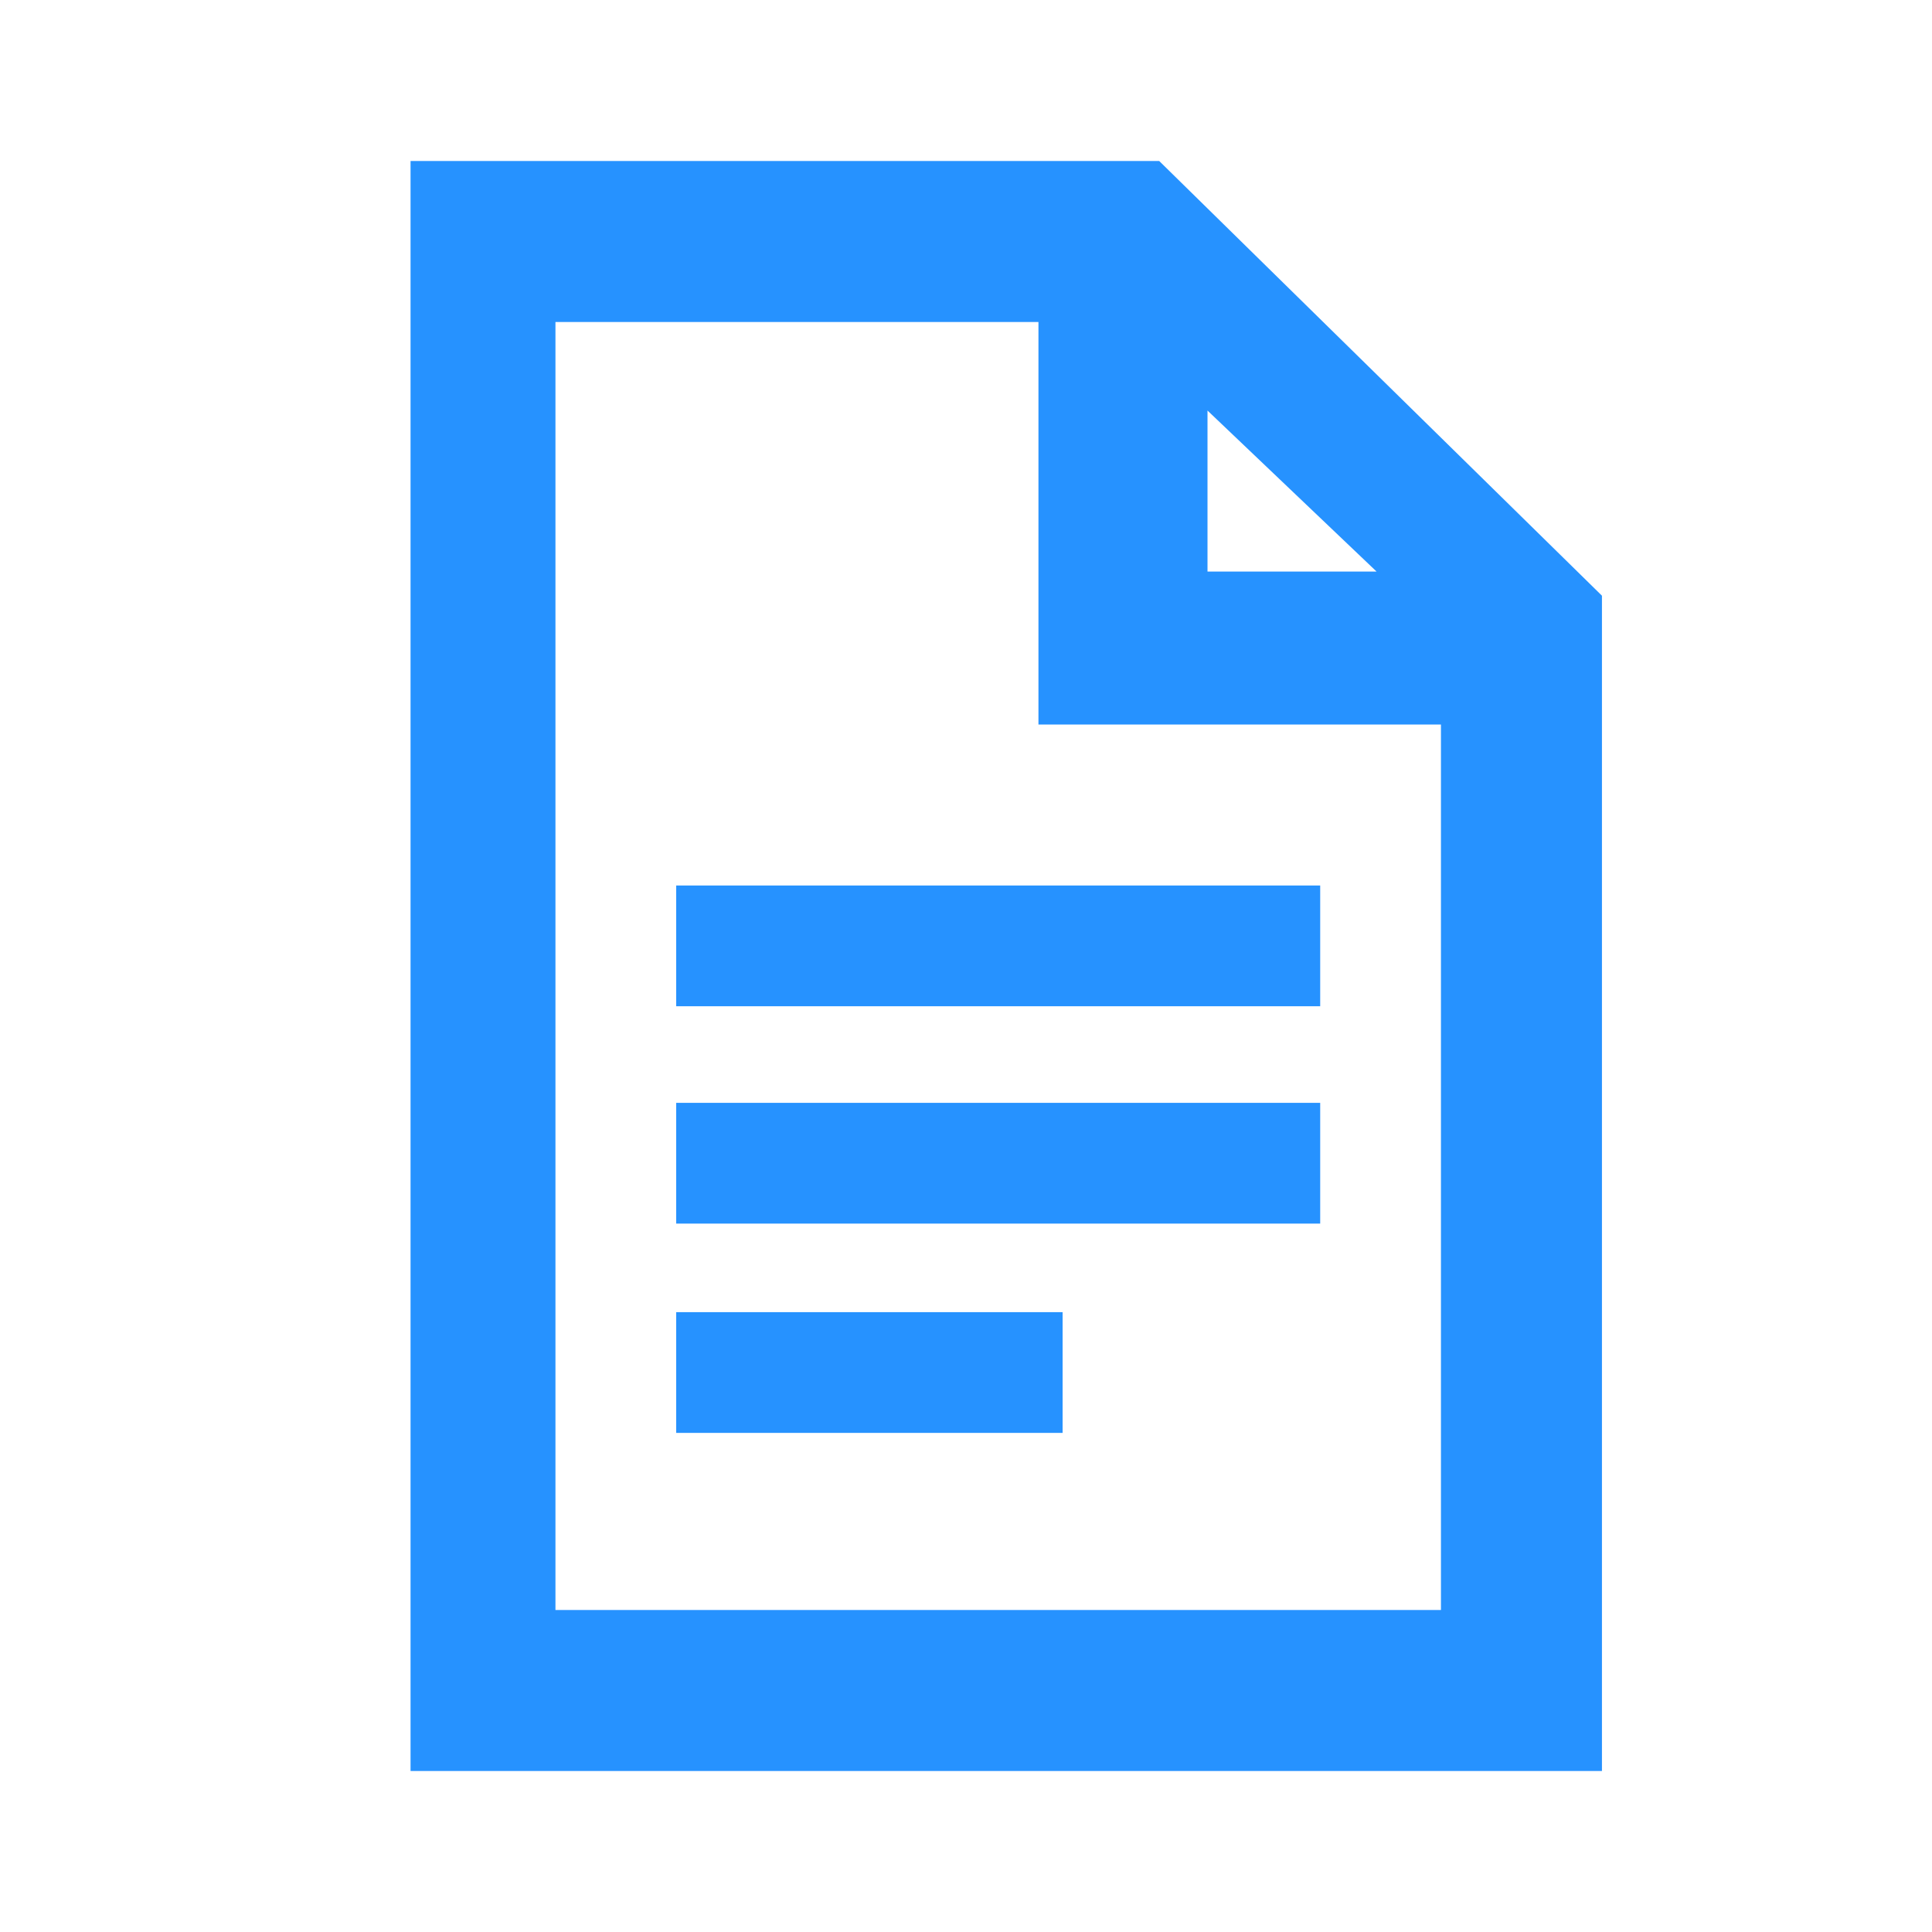 <?xml version="1.0" encoding="utf-8"?>
<!-- Generator: Adobe Illustrator 22.1.0, SVG Export Plug-In . SVG Version: 6.00 Build 0)  -->
<svg version="1.1" id="Layer_1" xmlns="http://www.w3.org/2000/svg" xmlns:xlink="http://www.w3.org/1999/xlink" x="0px" y="0px"
	 width="24px" height="24px" viewBox="0 0 24 24" style="enable-background:new 0 0 24 24;" xml:space="preserve">
<style type="text/css">
	.st0{fill:#2692FF;}
	.st1{fill:none;}
</style>
<path class="st0" d="M5.1,22h14.8V7.4L14.4,2H5.1V22L5.1,22z M15,5.1l2.1,2H15V5.1z M6.9,4h6v5h5v11h-11L6.9,4z"/>
<g>
	<line class="st1" x1="9.2" y1="15.2" x2="9.2" y2="15.2"/>
	<line class="st1" x1="11.4" y1="16.3" x2="11.4" y2="16.3"/>
	<rect x="8.4" y="11" class="st0" width="8" height="1.5"/>
	<rect x="8.4" y="13.7" class="st0" width="8" height="1.5"/>
	<rect x="8.4" y="16.3" class="st0" width="4.8" height="1.5"/>
</g>
</svg>
